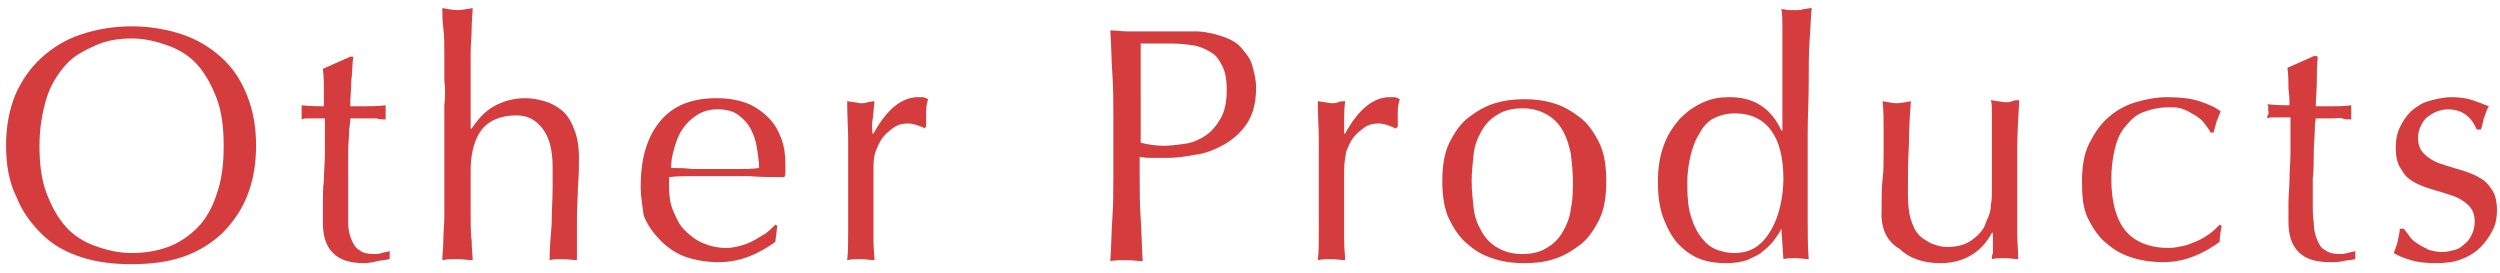 <?xml version="1.0" encoding="utf-8"?>
<!-- Generator: Adobe Illustrator 28.0.0, SVG Export Plug-In . SVG Version: 6.00 Build 0)  -->
<svg version="1.1" id="_レイヤー_2" xmlns="http://www.w3.org/2000/svg" xmlns:xlink="http://www.w3.org/1999/xlink" x="0px"
	 y="0px" viewBox="0 0 247 27" style="enable-background:new 0 0 247 27;" xml:space="preserve">
<style type="text/css">
	.st0{fill:#D53C3D;}
	.st1{fill:none;}
</style>
<path class="st0" d="M0.6,14.4c0-1.9,0.3-3.5,0.9-5C2.1,8,3,6.7,4.1,5.7S6.5,3.9,8,3.4s3.2-0.8,5-0.8s3.5,0.3,5,0.8s2.8,1.3,3.9,2.3
	s1.9,2.2,2.5,3.7s0.9,3.1,0.9,5s-0.3,3.5-0.9,5s-1.5,2.7-2.5,3.7c-1.1,1-2.4,1.8-3.9,2.3s-3.2,0.7-5,0.7s-3.5-0.2-5-0.7
	s-2.8-1.2-3.9-2.3s-1.9-2.2-2.5-3.7C0.9,18,0.6,16.3,0.6,14.4z M22.1,14.4c0-1.8-0.2-3.4-0.7-4.7s-1.1-2.4-1.9-3.3s-1.8-1.5-2.9-1.9
	S14.3,3.8,13,3.8S10.5,4,9.4,4.5s-2.1,1-2.9,1.9S5,8.4,4.6,9.7s-0.7,2.9-0.7,4.7s0.2,3.4,0.7,4.7s1.1,2.4,1.9,3.3s1.8,1.5,2.9,1.9
	S11.7,25,13,25s2.5-0.2,3.6-0.6s2.1-1.1,2.9-1.9s1.5-2,1.9-3.3C21.9,17.8,22.1,16.3,22.1,14.4z"/>
<path class="st0" d="M34.9,5.6c-0.1,0.8-0.1,1.7-0.2,2.5c0,0.8-0.1,1.6-0.1,2.4c0.2,0,0.7,0,1.3,0c0.7,0,1.4,0,2.2-0.1
	c0,0.1,0,0.2,0,0.4v0.7c0,0.1,0,0.3,0,0.3c-0.3,0-0.6,0-0.9-0.1c-0.3,0-0.6,0-1,0h-1.6c0,0.1,0,0.4-0.1,1.1c0,0.6-0.1,1.4-0.1,2.2
	c0,0.9,0,1.7,0,2.7c0,0.9,0,1.8,0,2.5c0,0.6,0,1.2,0,1.8c0,0.6,0.1,1.1,0.3,1.6s0.4,0.9,0.8,1.1c0.3,0.3,0.9,0.4,1.5,0.4
	c0.2,0,0.4,0,0.7-0.1s0.6-0.1,0.8-0.2v0.8c-0.4,0.1-0.8,0.1-1.2,0.2S36.4,26,36,26c-1.4,0-2.4-0.3-3.1-1s-1-1.7-1-3
	c0-0.6,0-1.2,0-1.9s0-1.5,0.1-2.3c0-0.8,0.1-1.7,0.1-2.7s0-2.1,0-3.4H31c-0.2,0-0.4,0-0.6,0s-0.4,0-0.6,0.1c0-0.1,0-0.3,0-0.4
	c0-0.1,0-0.2,0-0.4c0-0.1,0-0.2,0-0.3s0-0.2,0-0.3c1,0.1,1.7,0.1,2.2,0.1c0-0.4,0-1,0-1.6s0-1.3-0.1-2.1l2.7-1.2L34.9,5.6L34.9,5.6z
	"/>
<path class="st0" d="M43.9,7.9c0-0.9,0-1.8,0-2.6s0-1.7-0.1-2.5s-0.1-1.5-0.1-2C44.3,0.9,44.8,1,45.2,1s0.9-0.1,1.5-0.2
	c0,0.5-0.1,1.2-0.1,2s-0.1,1.6-0.1,2.4s0,1.7,0,2.6s0,1.7,0,2.4v2.5h0.1c0.6-0.9,1.3-1.7,2.2-2.2s1.9-0.8,3.1-0.8
	c0.6,0,1.2,0.1,1.9,0.3s1.2,0.5,1.7,0.9s0.9,1,1.2,1.8c0.3,0.7,0.5,1.7,0.5,2.8c0,0.9,0,1.9-0.1,2.9c0,1-0.1,2.1-0.1,3.2v2.1
	c0,0.4,0,0.7,0,1s0,0.7,0,1c-0.4,0-0.9-0.1-1.4-0.1s-0.9,0-1.3,0.1c0-1.1,0.1-2.3,0.2-3.5c0-1.2,0.1-2.5,0.1-3.7v-2
	c0-1.6-0.3-2.9-1-3.8s-1.5-1.3-2.6-1.3c-1.5,0-2.7,0.5-3.4,1.4s-1.1,2.3-1.1,4c0,0.6,0,1.3,0,2.1c0,0.8,0,1.6,0,2.5
	c0,0.8,0,1.6,0.1,2.4c0,0.8,0.1,1.4,0.1,1.9c-0.5,0-1-0.1-1.5-0.1s-1,0-1.5,0.1c0-0.5,0.1-1.1,0.1-1.9s0.1-1.6,0.1-2.4s0-1.7,0-2.6
	s0-1.7,0-2.4v-6C44,9.6,44,8.8,43.9,7.9L43.9,7.9z"/>
<path class="st0" d="M63.3,18.4c0-2.7,0.6-4.8,1.9-6.4c1.3-1.6,3.2-2.3,5.6-2.3c1.2,0,2.2,0.2,3,0.5s1.6,0.9,2.1,1.4
	c0.6,0.6,1,1.3,1.3,2.1c0.3,0.8,0.4,1.7,0.4,2.6c0,0.2,0,0.4,0,0.6s0,0.4-0.1,0.6c-1.2,0-2.4,0-3.5-0.1c-1.2,0-2.3,0-3.5,0
	c-0.7,0-1.4,0-2.2,0c-0.7,0-1.4,0-2.2,0.1c0,0.1,0,0.3,0,0.5v0.4c0,0.9,0.1,1.7,0.4,2.4s0.6,1.4,1.1,1.9s1.1,1,1.8,1.3
	c0.7,0.3,1.5,0.5,2.4,0.5c0.4,0,0.9-0.1,1.3-0.2s0.9-0.3,1.3-0.5s0.8-0.5,1.2-0.7c0.4-0.3,0.7-0.6,1-0.9l0.2,0.1l-0.2,1.6
	c-0.7,0.5-1.5,1-2.5,1.4s-2,0.6-3.1,0.6c-1.2,0-2.3-0.2-3.2-0.5s-1.8-0.9-2.5-1.6s-1.3-1.5-1.7-2.5C63.5,20.5,63.3,19.5,63.3,18.4
	L63.3,18.4z M70.9,10.8c-0.8,0-1.5,0.2-2.1,0.6c-0.6,0.4-1,0.8-1.4,1.4c-0.4,0.6-0.6,1.2-0.8,1.9c-0.2,0.7-0.3,1.3-0.3,1.9
	c0.7,0,1.4,0,2.1,0.1c0.7,0,1.5,0,2.2,0s1.5,0,2.2,0s1.5,0,2.2-0.1c0-0.6-0.1-1.2-0.2-1.9s-0.3-1.3-0.6-1.9c-0.3-0.6-0.7-1-1.2-1.4
	C72.5,11,71.8,10.8,70.9,10.8z"/>
<path class="st0" d="M90.7,12.4c-0.3-0.1-0.6-0.2-1-0.2c-0.5,0-1,0.1-1.4,0.4s-0.8,0.6-1.1,1c-0.3,0.4-0.5,0.9-0.7,1.4
	c-0.2,0.6-0.2,1.2-0.2,1.8v3.6c0,1.5,0,2.6,0,3.4s0.1,1.4,0.1,1.9c-0.4,0-0.9-0.1-1.3-0.1c-0.5,0-0.9,0-1.4,0.1
	c0.1-0.8,0.1-1.8,0.1-3c0-1.3,0-2.9,0-4.7v-1.1c0-0.9,0-1.9,0-3s-0.1-2.4-0.1-3.9c0.2,0,0.5,0.1,0.7,0.1s0.4,0.1,0.7,0.1
	c0.2,0,0.4,0,0.6-0.1c0.2,0,0.4-0.1,0.7-0.1c-0.1,0.8-0.1,1.4-0.2,1.9s0,0.9,0,1.3h0.1c1.3-2.4,2.8-3.6,4.4-3.6c0.2,0,0.4,0,0.5,0
	s0.3,0.1,0.5,0.2c-0.1,0.3-0.2,0.7-0.2,1.2s0,1,0,1.5l-0.2,0.2C91.3,12.6,91,12.5,90.7,12.4z"/>
<path class="st0" d="M110,11.6c0-1.4,0-2.9-0.1-4.3s-0.1-2.8-0.2-4.3c0.5,0,1.1,0.1,1.6,0.1s1.1,0,1.6,0c0.3,0,0.6,0,1,0
	s0.8,0,1.1,0c0.4,0,0.8,0,1.1,0c0.3,0,0.7,0,0.9,0c0.3,0,0.7,0,1.2,0s1,0.1,1.5,0.2c0.5,0.1,1.1,0.3,1.6,0.5s1,0.5,1.4,1
	s0.8,0.9,1,1.6s0.4,1.4,0.4,2.3c0,1.4-0.3,2.6-0.9,3.5c-0.6,0.9-1.4,1.6-2.3,2.1s-1.9,0.9-2.9,1c-1,0.2-1.9,0.3-2.7,0.3
	c-0.5,0-1,0-1.4,0s-0.8,0-1.3-0.1v1.8c0,1.5,0,2.9,0.1,4.3s0.1,2.8,0.2,4.2c-0.5,0-1-0.1-1.6-0.1s-1.1,0-1.6,0.1
	c0.1-1.4,0.1-2.8,0.2-4.2s0.1-2.8,0.1-4.3L110,11.6L110,11.6z M112.7,14.1c0.8,0.2,1.5,0.3,2.3,0.3c0.7,0,1.4-0.1,2.1-0.2
	c0.7-0.1,1.4-0.4,2-0.8c0.6-0.4,1.1-1,1.5-1.7s0.6-1.6,0.6-2.8c0-0.9-0.1-1.7-0.4-2.3s-0.6-1.1-1.1-1.4s-1.1-0.6-1.7-0.7
	s-1.4-0.2-2.3-0.2h-3V14.1L112.7,14.1z"/>
<path class="st0" d="M137.2,12.4c-0.3-0.1-0.6-0.2-1-0.2c-0.5,0-1,0.1-1.4,0.4s-0.8,0.6-1.1,1s-0.5,0.9-0.7,1.4
	c-0.1,0.6-0.2,1.2-0.2,1.8v3.6c0,1.5,0,2.6,0,3.4s0.1,1.4,0.1,1.9c-0.4,0-0.9-0.1-1.3-0.1c-0.5,0-0.9,0-1.4,0.1
	c0.1-0.8,0.1-1.8,0.1-3c0-1.3,0-2.9,0-4.7v-1.1c0-0.9,0-1.9,0-3s-0.1-2.4-0.1-3.9c0.2,0,0.5,0.1,0.7,0.1s0.4,0.1,0.7,0.1
	c0.2,0,0.4,0,0.6-0.1s0.4-0.1,0.7-0.1c-0.1,0.8-0.1,1.4-0.1,1.9s0,0.9,0,1.3h0.1c1.3-2.4,2.8-3.6,4.4-3.6c0.2,0,0.4,0,0.5,0
	s0.3,0.1,0.5,0.2c-0.1,0.3-0.2,0.7-0.2,1.2s0,1,0,1.5l-0.2,0.2C137.7,12.6,137.5,12.5,137.2,12.4L137.2,12.4z"/>
<path class="st0" d="M142.5,17.9c0-1.5,0.2-2.8,0.7-3.8s1.1-1.9,1.9-2.5s1.6-1.1,2.6-1.4s1.9-0.4,2.9-0.4s1.9,0.1,2.9,0.4
	s1.8,0.8,2.6,1.4c0.8,0.6,1.4,1.5,1.9,2.5s0.7,2.3,0.7,3.8s-0.2,2.8-0.7,3.8s-1.1,1.9-1.9,2.5s-1.6,1.1-2.6,1.4
	c-0.9,0.3-1.9,0.4-2.9,0.4s-1.9-0.1-2.9-0.4s-1.8-0.7-2.6-1.4c-0.8-0.6-1.4-1.5-1.9-2.5S142.5,19.4,142.5,17.9z M145.4,17.9
	c0,0.9,0.1,1.8,0.2,2.7s0.4,1.6,0.8,2.3c0.4,0.7,0.9,1.2,1.6,1.6c0.7,0.4,1.5,0.6,2.4,0.6s1.8-0.2,2.4-0.6c0.7-0.4,1.2-0.9,1.6-1.6
	c0.4-0.7,0.7-1.4,0.8-2.3c0.2-0.9,0.2-1.8,0.2-2.7s-0.1-1.8-0.2-2.7c-0.2-0.9-0.4-1.6-0.8-2.3c-0.4-0.7-0.9-1.2-1.6-1.6
	c-0.7-0.4-1.5-0.6-2.4-0.6s-1.8,0.2-2.4,0.6c-0.7,0.4-1.2,0.9-1.6,1.6c-0.4,0.7-0.7,1.4-0.8,2.3C145.5,16.1,145.4,17,145.4,17.9z"/>
<path class="st0" d="M176,22.6c-0.2,0.4-0.4,0.7-0.7,1.1s-0.7,0.8-1.1,1.1c-0.4,0.4-1,0.6-1.6,0.9c-0.6,0.2-1.3,0.3-2.1,0.3
	s-1.7-0.1-2.5-0.4s-1.5-0.8-2.1-1.4s-1.1-1.5-1.5-2.5s-0.6-2.2-0.6-3.7s0.2-2.6,0.6-3.7s1-1.9,1.6-2.6c0.7-0.7,1.4-1.2,2.3-1.6
	s1.7-0.5,2.6-0.5c2.4,0,4.1,1.1,5.1,3.3h0.1V9.8c0-0.8,0-1.7,0-2.5s0-1.7,0-2.4s0-1.5,0-2.2s0-1.3-0.1-1.8c0.3,0,0.5,0.1,0.8,0.1
	c0.2,0,0.5,0,0.7,0s0.5,0,0.7-0.1c0.2,0,0.5-0.1,0.8-0.1c-0.1,0.7-0.1,1.7-0.2,3s-0.1,2.8-0.1,4.4s-0.1,3.3-0.1,4.9s0,3.3,0,4.7
	c0,1.5,0,2.9,0,4.1s0,2.5,0.1,3.7c-0.4,0-0.9-0.1-1.3-0.1c-0.4,0-0.8,0-1.2,0.1L176,22.6L176,22.6L176,22.6z M166.7,18.2
	c0,1.3,0.1,2.4,0.4,3.3c0.3,0.9,0.6,1.5,1.1,2.1c0.4,0.5,0.9,0.9,1.5,1.1s1.1,0.3,1.6,0.3c0.9,0,1.6-0.2,2.2-0.6
	c0.6-0.4,1.1-1,1.5-1.7s0.7-1.5,0.9-2.4s0.3-1.8,0.3-2.6c0-2.1-0.4-3.7-1.2-4.8s-2-1.7-3.6-1.7c-0.8,0-1.5,0.2-2.1,0.5
	s-1.1,0.9-1.4,1.5c-0.4,0.6-0.7,1.4-0.9,2.3S166.7,17.2,166.7,18.2L166.7,18.2z"/>
<path class="st0" d="M185.9,20.7c0-1.2,0-2.2,0.1-3s0.1-1.6,0.1-2.5c0-0.8,0-1.6,0-2.5s0-1.8-0.1-2.7c0.6,0.1,1,0.2,1.4,0.2
	s0.8-0.1,1.4-0.2c-0.1,1.3-0.2,2.8-0.2,4.3c-0.1,1.6-0.1,3.2-0.1,4.8c0,1.1,0.1,2,0.3,2.6s0.4,1.1,0.7,1.4c0.3,0.4,0.7,0.6,1.2,0.9
	c0.5,0.2,1,0.4,1.7,0.4c0.9,0,1.7-0.2,2.3-0.6s1.1-0.9,1.4-1.5c0.1-0.4,0.3-0.7,0.4-1s0.2-0.6,0.2-1.1c0.1-0.4,0.1-1,0.1-1.8
	s0-1.8,0-3.1v-2.8c0-0.5,0-0.9,0-1.4c0-0.4,0-0.9-0.1-1.2c0.2,0,0.5,0.1,0.7,0.1s0.4,0.1,0.7,0.1s0.5,0,0.7-0.1s0.4-0.1,0.7-0.1
	c-0.1,1.7-0.2,3.4-0.2,5s0,3.3,0,5.1c0,1,0,2,0,2.9c0,1,0.1,1.9,0.1,2.7c-0.4,0-0.9-0.1-1.3-0.1s-0.9,0-1.3,0.1c0-0.2,0-0.4,0.1-0.6
	c0-0.2,0-0.5,0-0.7V23h-0.1c-0.6,1.1-1.3,1.8-2.2,2.3s-1.9,0.7-2.9,0.7c-1.7,0-3.1-0.5-4-1.4C186.3,23.8,185.8,22.4,185.9,20.7
	L185.9,20.7z"/>
<path class="st0" d="M205.7,17.9c0-1.4,0.2-2.7,0.7-3.7s1.1-1.9,1.9-2.6s1.7-1.2,2.7-1.5s2.1-0.5,3.1-0.5c1.2,0,2.3,0.1,3.2,0.4
	s1.6,0.6,2.1,1c-0.1,0.3-0.3,0.7-0.4,1c-0.1,0.4-0.2,0.7-0.3,1.1h-0.3c-0.1-0.3-0.4-0.6-0.6-0.9s-0.6-0.6-0.9-0.8
	c-0.4-0.2-0.8-0.5-1.2-0.6c-0.4-0.2-0.9-0.2-1.4-0.2c-1,0-1.8,0.2-2.6,0.5s-1.3,0.9-1.8,1.5s-0.8,1.4-1,2.3s-0.3,1.8-0.3,2.8
	c0,2.3,0.5,4,1.4,5.1s2.4,1.7,4.3,1.7c0.4,0,0.9-0.1,1.4-0.2s0.9-0.3,1.4-0.5s0.9-0.5,1.2-0.7s0.7-0.6,1-0.9l0.2,0.1
	c-0.1,0.5-0.2,1.1-0.2,1.6c-0.7,0.5-1.5,1-2.5,1.4s-2,0.6-3.1,0.6c-0.9,0-1.9-0.1-2.9-0.4s-1.8-0.7-2.6-1.4
	c-0.8-0.6-1.4-1.5-1.9-2.5S205.7,19.4,205.7,17.9L205.7,17.9z"/>
<path class="st0" d="M229,5.6c-0.1,0.8-0.1,1.7-0.1,2.5s-0.1,1.6-0.1,2.4c0.2,0,0.7,0,1.4,0s1.4,0,2.1-0.1c0,0.1,0,0.2,0,0.4v0.7
	c0,0.1,0,0.3,0,0.3c-0.3,0-0.6,0-0.9-0.1s-0.6,0-1,0h-1.6c0,0.1-0.1,0.4-0.1,1.1c0,0.6-0.1,1.4-0.1,2.2c0,0.9,0,1.7-0.1,2.7
	c0,0.9,0,1.8,0,2.5c0,0.6,0,1.2,0.1,1.8c0,0.6,0.1,1.1,0.3,1.6s0.4,0.9,0.8,1.1c0.4,0.3,0.9,0.4,1.5,0.4c0.2,0,0.4,0,0.7-0.1
	s0.6-0.1,0.8-0.2v0.8c-0.4,0.1-0.8,0.1-1.2,0.2s-0.9,0.1-1.3,0.1c-1.4,0-2.4-0.3-3.1-1s-1-1.7-1-3c0-0.6,0-1.2,0-1.9
	s0.1-1.5,0.1-2.3s0.1-1.7,0.1-2.7s0-2.1,0-3.4h-1.1c-0.2,0-0.4,0-0.6,0c-0.2,0-0.4,0-0.6,0.1c0-0.1,0-0.3,0.1-0.4s0-0.2,0-0.4
	c0-0.1,0-0.2,0-0.3s0-0.2-0.1-0.3c1,0.1,1.7,0.1,2.2,0.1c0-0.4,0-1-0.1-1.6c0-0.7,0-1.3-0.1-2.1l2.7-1.2L229,5.6L229,5.6z"/>
<path class="st0" d="M238.1,23.4c0.2,0.3,0.5,0.5,0.8,0.7s0.7,0.4,1.1,0.6c0.4,0.1,0.8,0.2,1.3,0.2c0.4,0,0.8-0.1,1.2-0.2
	s0.7-0.3,1-0.6c0.3-0.2,0.5-0.5,0.7-0.9s0.3-0.8,0.3-1.3c0-0.7-0.2-1.2-0.6-1.6s-0.9-0.7-1.4-0.9c-0.6-0.2-1.2-0.4-1.9-0.6
	s-1.3-0.4-1.9-0.7s-1.1-0.7-1.4-1.3c-0.4-0.5-0.6-1.2-0.6-2.2c0-0.7,0.1-1.4,0.4-2s0.6-1.1,1.1-1.6c0.5-0.4,1-0.8,1.7-1
	s1.5-0.4,2.3-0.4s1.5,0.1,2.1,0.3s1.1,0.4,1.6,0.6c-0.2,0.3-0.3,0.7-0.5,1.2c-0.1,0.5-0.2,0.9-0.3,1.1h-0.4c-0.2-0.5-0.5-1-1-1.4
	s-1.1-0.6-1.9-0.6c-0.3,0-0.7,0.1-1,0.2s-0.6,0.3-0.9,0.5s-0.5,0.5-0.7,0.9s-0.3,0.8-0.3,1.2c0,0.7,0.2,1.2,0.6,1.6
	c0.4,0.4,0.9,0.7,1.4,0.9c0.6,0.2,1.2,0.4,1.9,0.6s1.3,0.4,1.9,0.7s1.1,0.7,1.4,1.2c0.4,0.5,0.6,1.2,0.6,2.2c0,0.6-0.1,1.3-0.4,1.9
	c-0.3,0.6-0.7,1.2-1.2,1.7s-1.1,0.9-1.9,1.2c-0.7,0.3-1.6,0.4-2.5,0.4c-1,0-1.9-0.1-2.5-0.3c-0.7-0.2-1.2-0.4-1.7-0.7
	c0.1-0.3,0.3-0.7,0.4-1.2c0.1-0.5,0.2-0.9,0.2-1.2h0.4C237.7,22.9,237.9,23.1,238.1,23.4L238.1,23.4z"/>
<rect id="_スライス_" class="st1" width="247" height="27"/>
</svg>
